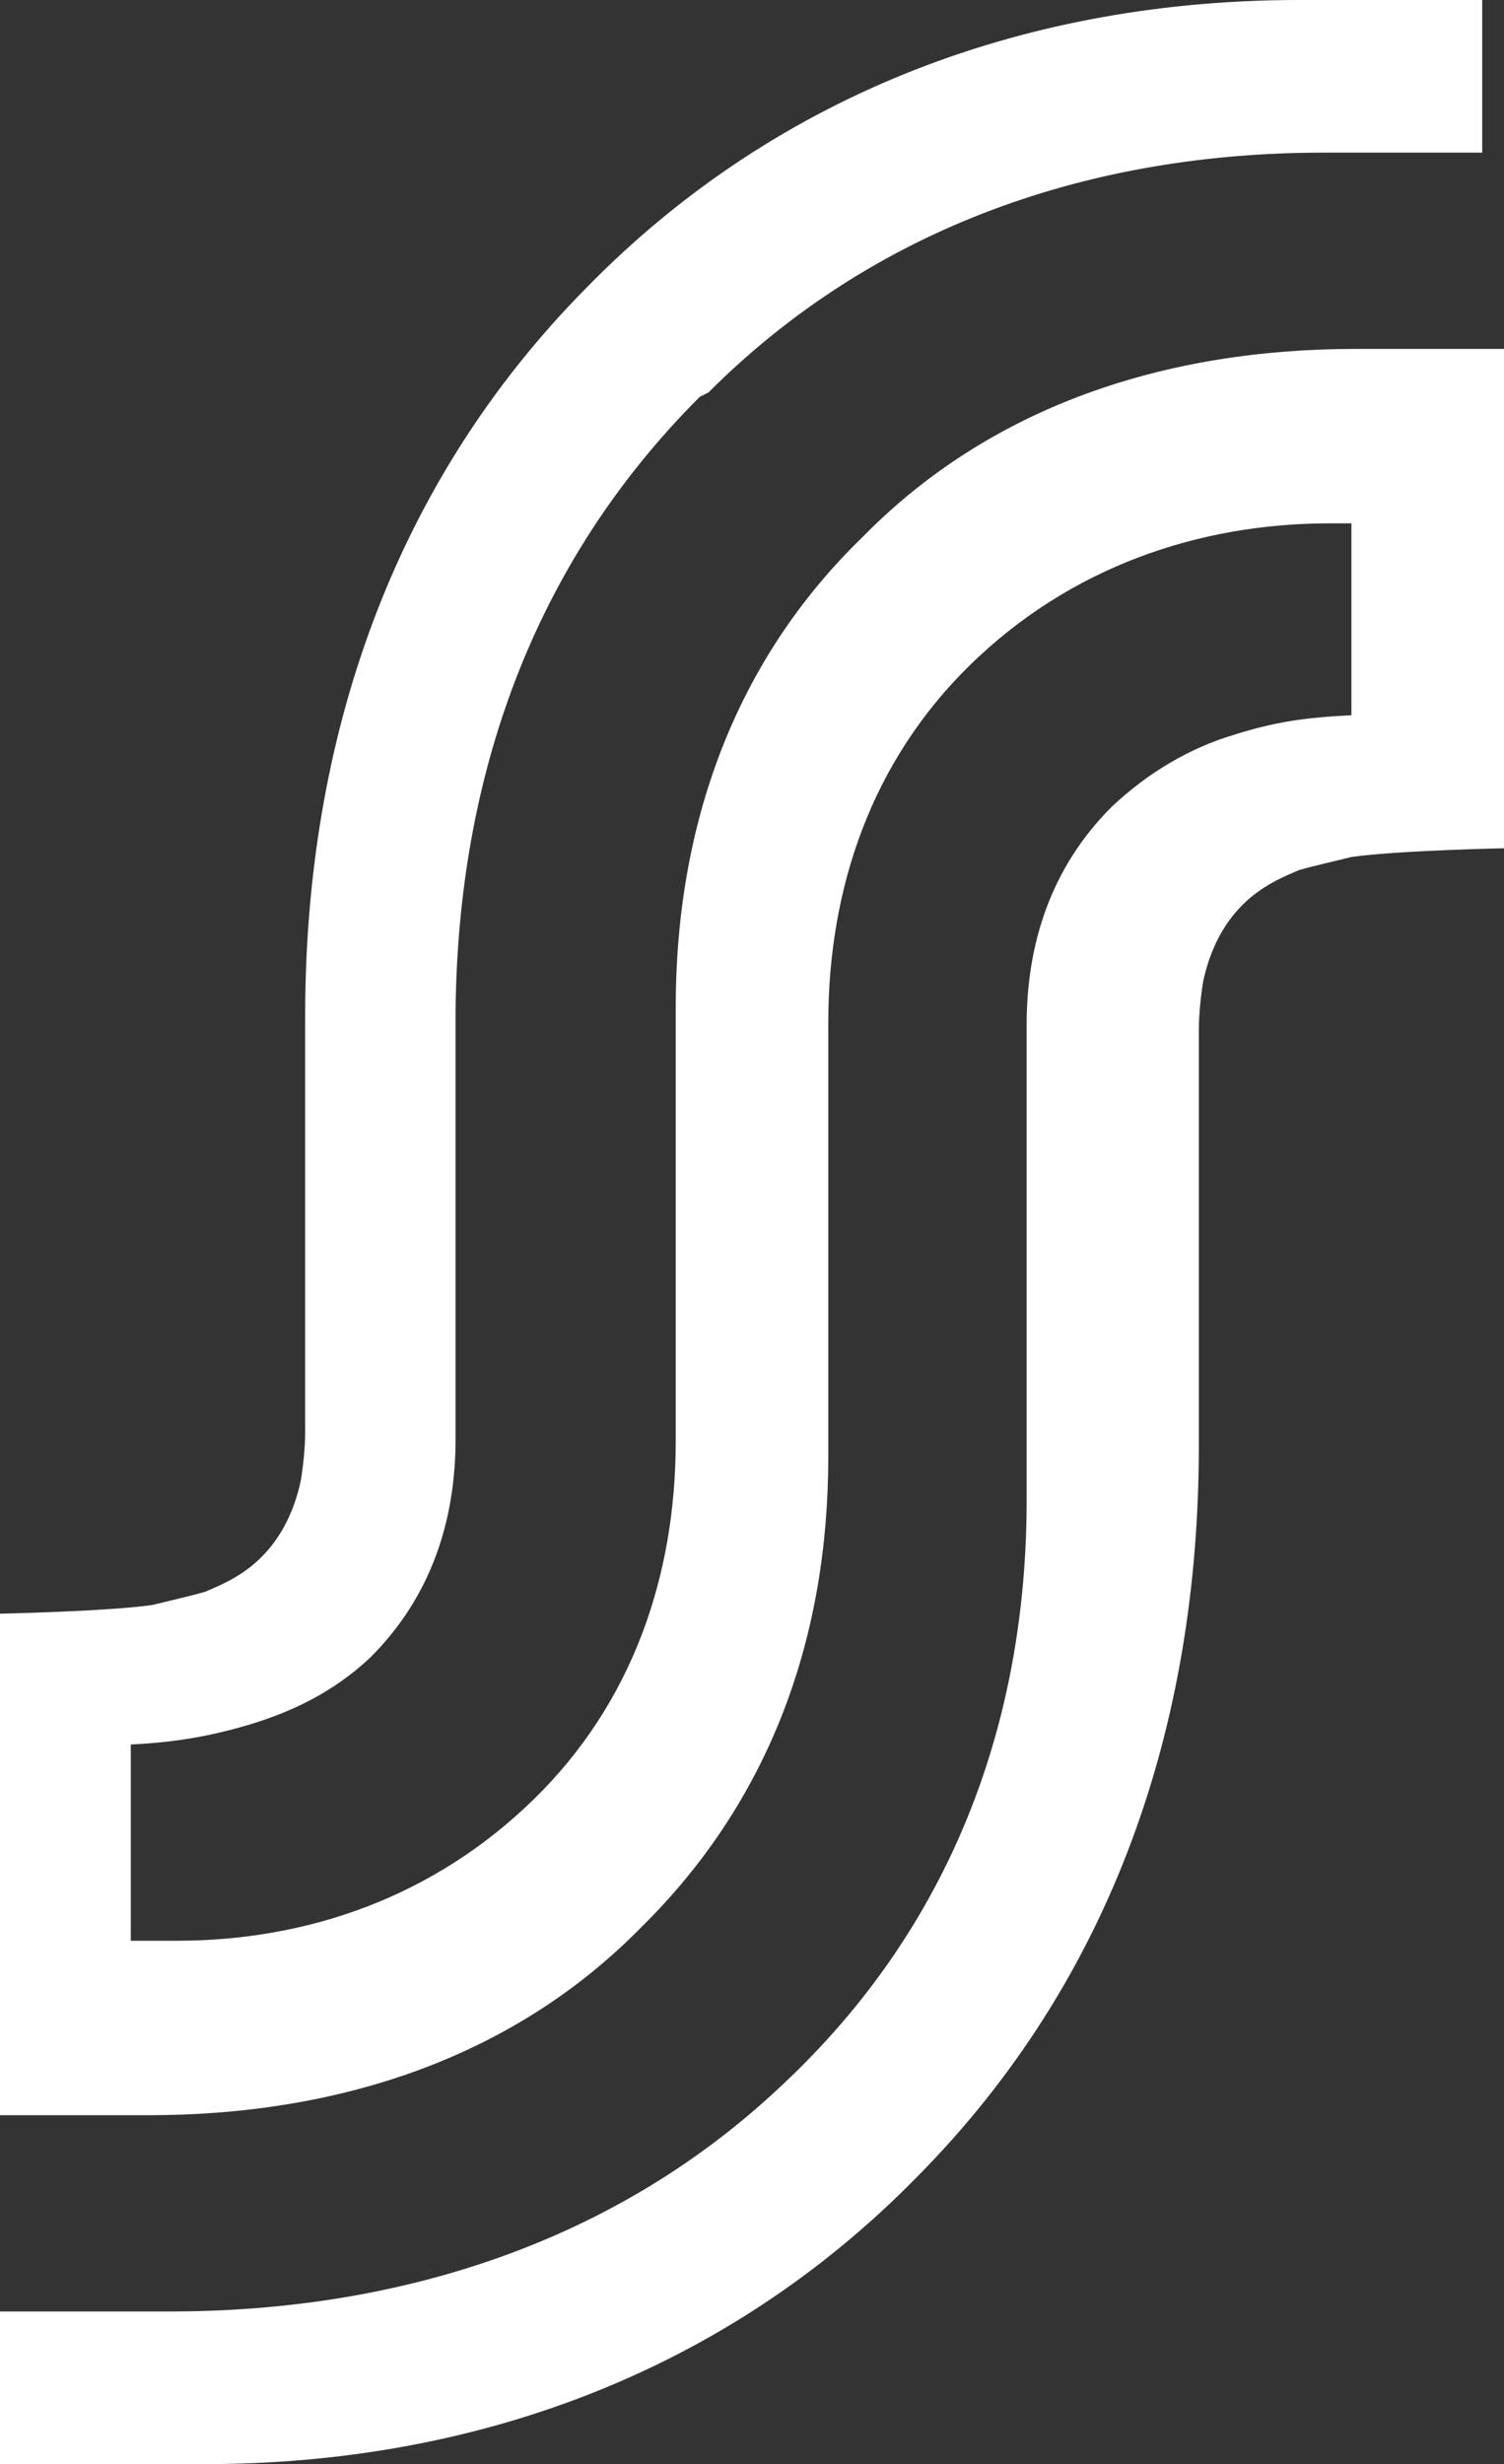 <?xml version="1.0" encoding="utf-8"?>
<!-- Generator: Adobe Illustrator 27.4.1, SVG Export Plug-In . SVG Version: 6.00 Build 0)  -->
<svg version="1.1" id="Layer_1" xmlns="http://www.w3.org/2000/svg" xmlns:xlink="http://www.w3.org/1999/xlink" x="0px" y="0px"
	 viewBox="0 0 69 113" style="enable-background:new 0 0 69 113;" xml:space="preserve">
<rect x="0" y="0" width="69" height="113" fill="#333333" stroke="none"/>
<style type="text/css">
	.st0{fill:#FFFFFF;}
</style>
<path id="path1696" class="st0" d="M32.5,18c7.7-7.7,17.7-11,28.2-11H68V0h-8.4C47.4,0,35.8,4.1,26.9,13.2C18,22.2,14,33.9,14,46.6
	v19.1c0,0.7-0.1,1.6-0.2,2.2c-0.3,1.4-0.9,2.6-1.8,3.5c-0.9,0.9-1.9,1.3-2.6,1.6c-0.7,0.2-1.6,0.4-2.4,0.6C4.9,73.9,0,74,0,74v23
	h6.8c8.7,0,16.7-2.6,22.6-8.6c6-5.9,8.6-13.4,8.6-21.6V46.9c0-6.2,2-12,6.5-16.4C49.1,26,55,24,61,24h1v8.8
	c-2.1,0.1-3.5,0.3-5.4,0.9c-2,0.6-3.9,1.7-5.6,3.3c-2.8,2.8-3.9,6.3-3.9,10v21.8c0,10.1-3.4,19.5-11.2,26.8
	C28.2,102.9,18.2,106,7.8,106H0v7h9.4c12.2,0,23.8-4.1,32.7-13.2C51.1,90.7,55,79,55,66.3V47.2c0-0.7,0.1-1.6,0.2-2.2
	c0.3-1.4,0.9-2.6,1.8-3.5c0.9-0.9,1.9-1.3,2.6-1.6c0.7-0.2,1.6-0.4,2.4-0.6c2.1-0.3,7-0.4,7-0.4V16h-6.8c-8.7,0-16.7,2.6-22.6,8.6
	C33.6,30.4,31,38,31,46.2v19.9c0,6.2-2,12-6.5,16.4C19.9,87,14.1,89,8.1,89H6v-9c2.1-0.1,3.7-0.4,5.4-0.9c2-0.6,3.9-1.5,5.6-3.1
	c2.8-2.8,3.9-6.3,3.9-10V46.4c0.1-10.7,3.5-20.5,11.2-28.2"/>
</svg>
